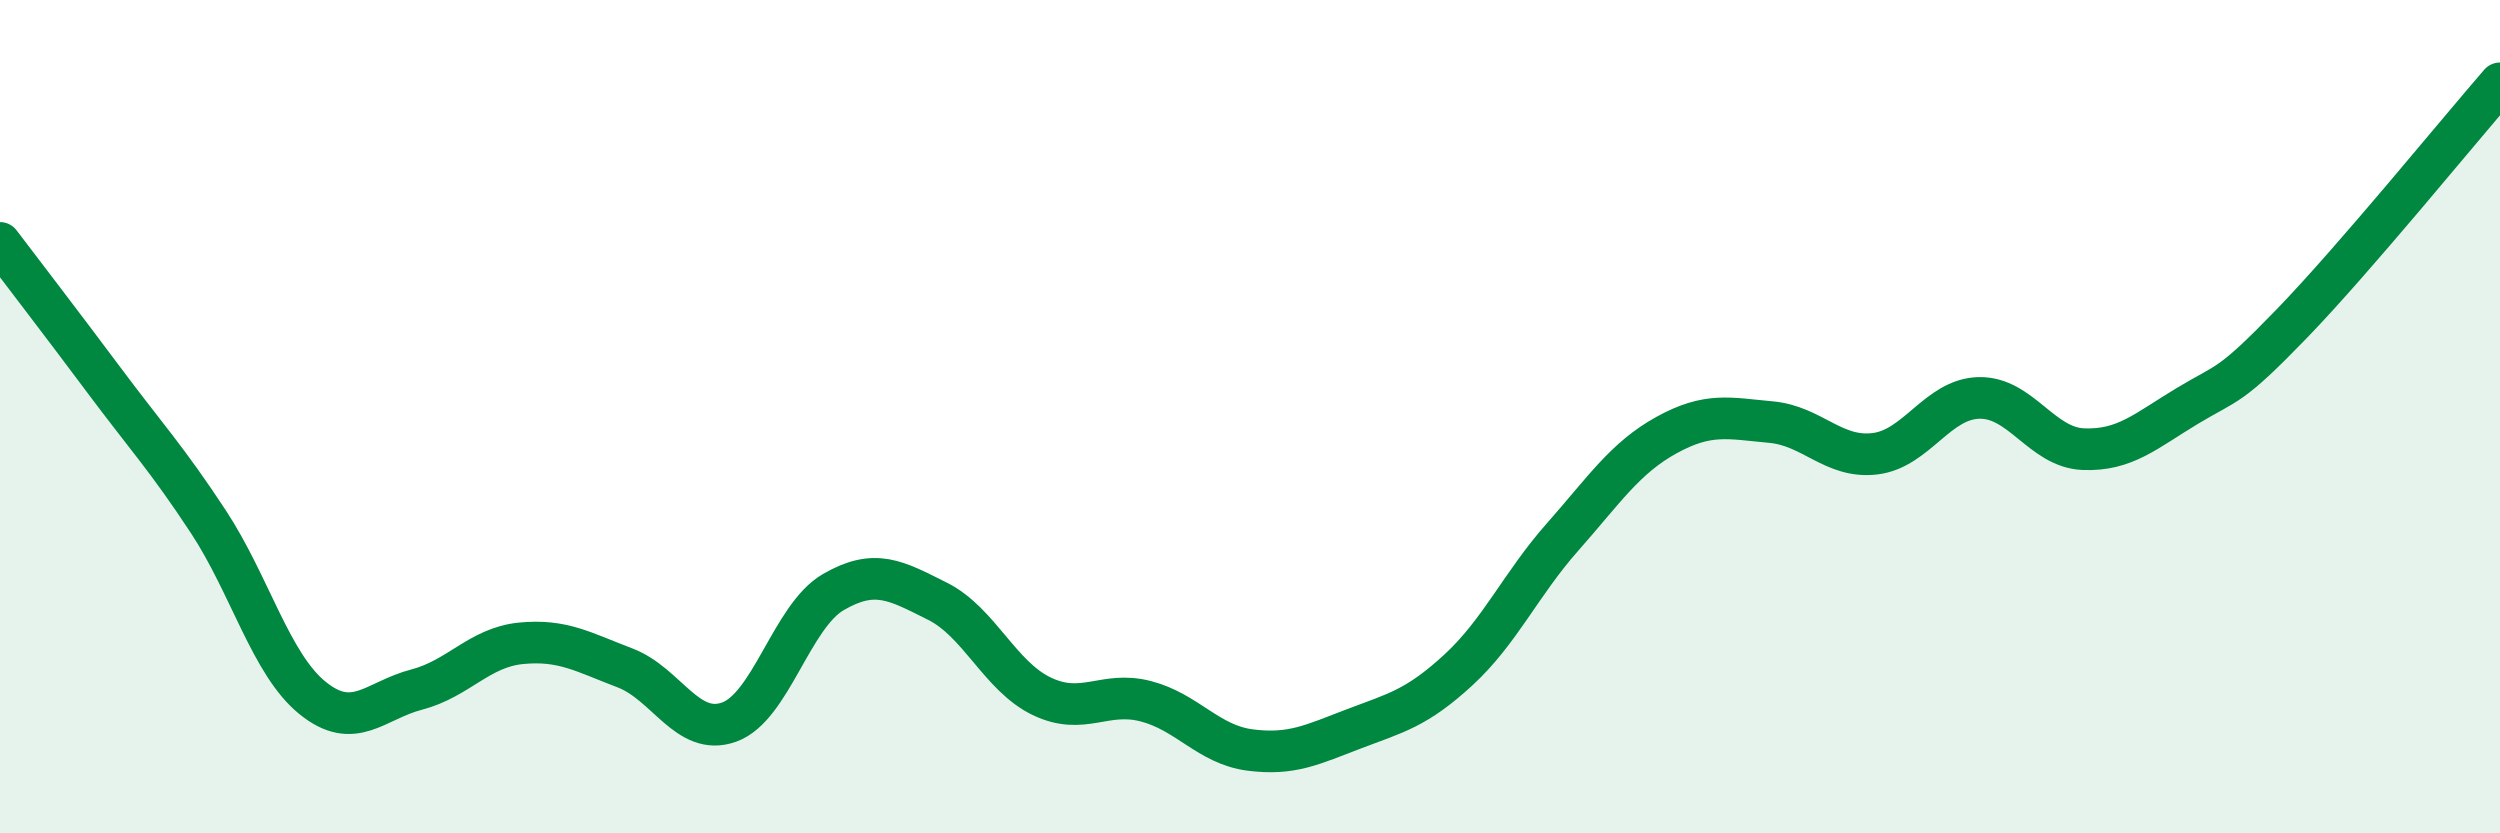 
    <svg width="60" height="20" viewBox="0 0 60 20" xmlns="http://www.w3.org/2000/svg">
      <path
        d="M 0,5.83 C 0.5,6.49 1.5,7.79 2.5,9.13 C 3.5,10.47 4,11 5,12.52 C 6,14.04 6.5,15.94 7.5,16.75 C 8.5,17.56 9,16.81 10,16.55 C 11,16.29 11.5,15.54 12.5,15.44 C 13.5,15.34 14,15.65 15,16.03 C 16,16.41 16.5,17.69 17.5,17.33 C 18.5,16.97 19,14.79 20,14.21 C 21,13.63 21.5,13.93 22.5,14.43 C 23.5,14.93 24,16.23 25,16.71 C 26,17.19 26.5,16.57 27.5,16.83 C 28.5,17.09 29,17.87 30,18 C 31,18.13 31.5,17.87 32.5,17.49 C 33.5,17.11 34,17 35,16.08 C 36,15.16 36.5,14.02 37.5,12.89 C 38.5,11.76 39,10.99 40,10.44 C 41,9.89 41.5,10.04 42.5,10.13 C 43.5,10.22 44,11.01 45,10.89 C 46,10.77 46.5,9.57 47.5,9.55 C 48.5,9.53 49,10.74 50,10.78 C 51,10.82 51.5,10.34 52.5,9.74 C 53.5,9.14 53.5,9.32 55,7.77 C 56.5,6.22 59,3.15 60,2L60 20L0 20Z"
        fill="#008740"
        opacity="0.1"
        stroke-linecap="round"
        stroke-linejoin="round"
      />
      <path
        d="M 0,5.83 C 0.5,6.49 1.5,7.79 2.5,9.13 C 3.5,10.47 4,11 5,12.52 C 6,14.04 6.5,15.94 7.5,16.75 C 8.5,17.56 9,16.81 10,16.55 C 11,16.29 11.5,15.54 12.5,15.44 C 13.5,15.34 14,15.65 15,16.03 C 16,16.41 16.5,17.69 17.5,17.33 C 18.5,16.97 19,14.79 20,14.21 C 21,13.63 21.5,13.93 22.5,14.43 C 23.5,14.93 24,16.23 25,16.71 C 26,17.19 26.5,16.57 27.5,16.83 C 28.5,17.09 29,17.87 30,18 C 31,18.13 31.5,17.87 32.5,17.49 C 33.5,17.11 34,17 35,16.08 C 36,15.16 36.5,14.02 37.5,12.89 C 38.5,11.76 39,10.99 40,10.44 C 41,9.89 41.5,10.04 42.5,10.13 C 43.5,10.22 44,11.01 45,10.89 C 46,10.77 46.5,9.57 47.5,9.55 C 48.5,9.53 49,10.74 50,10.78 C 51,10.82 51.5,10.34 52.5,9.74 C 53.5,9.14 53.5,9.32 55,7.77 C 56.5,6.22 59,3.15 60,2"
        stroke="#008740"
        stroke-width="1"
        fill="none"
        stroke-linecap="round"
        stroke-linejoin="round"
      />
    </svg>
  